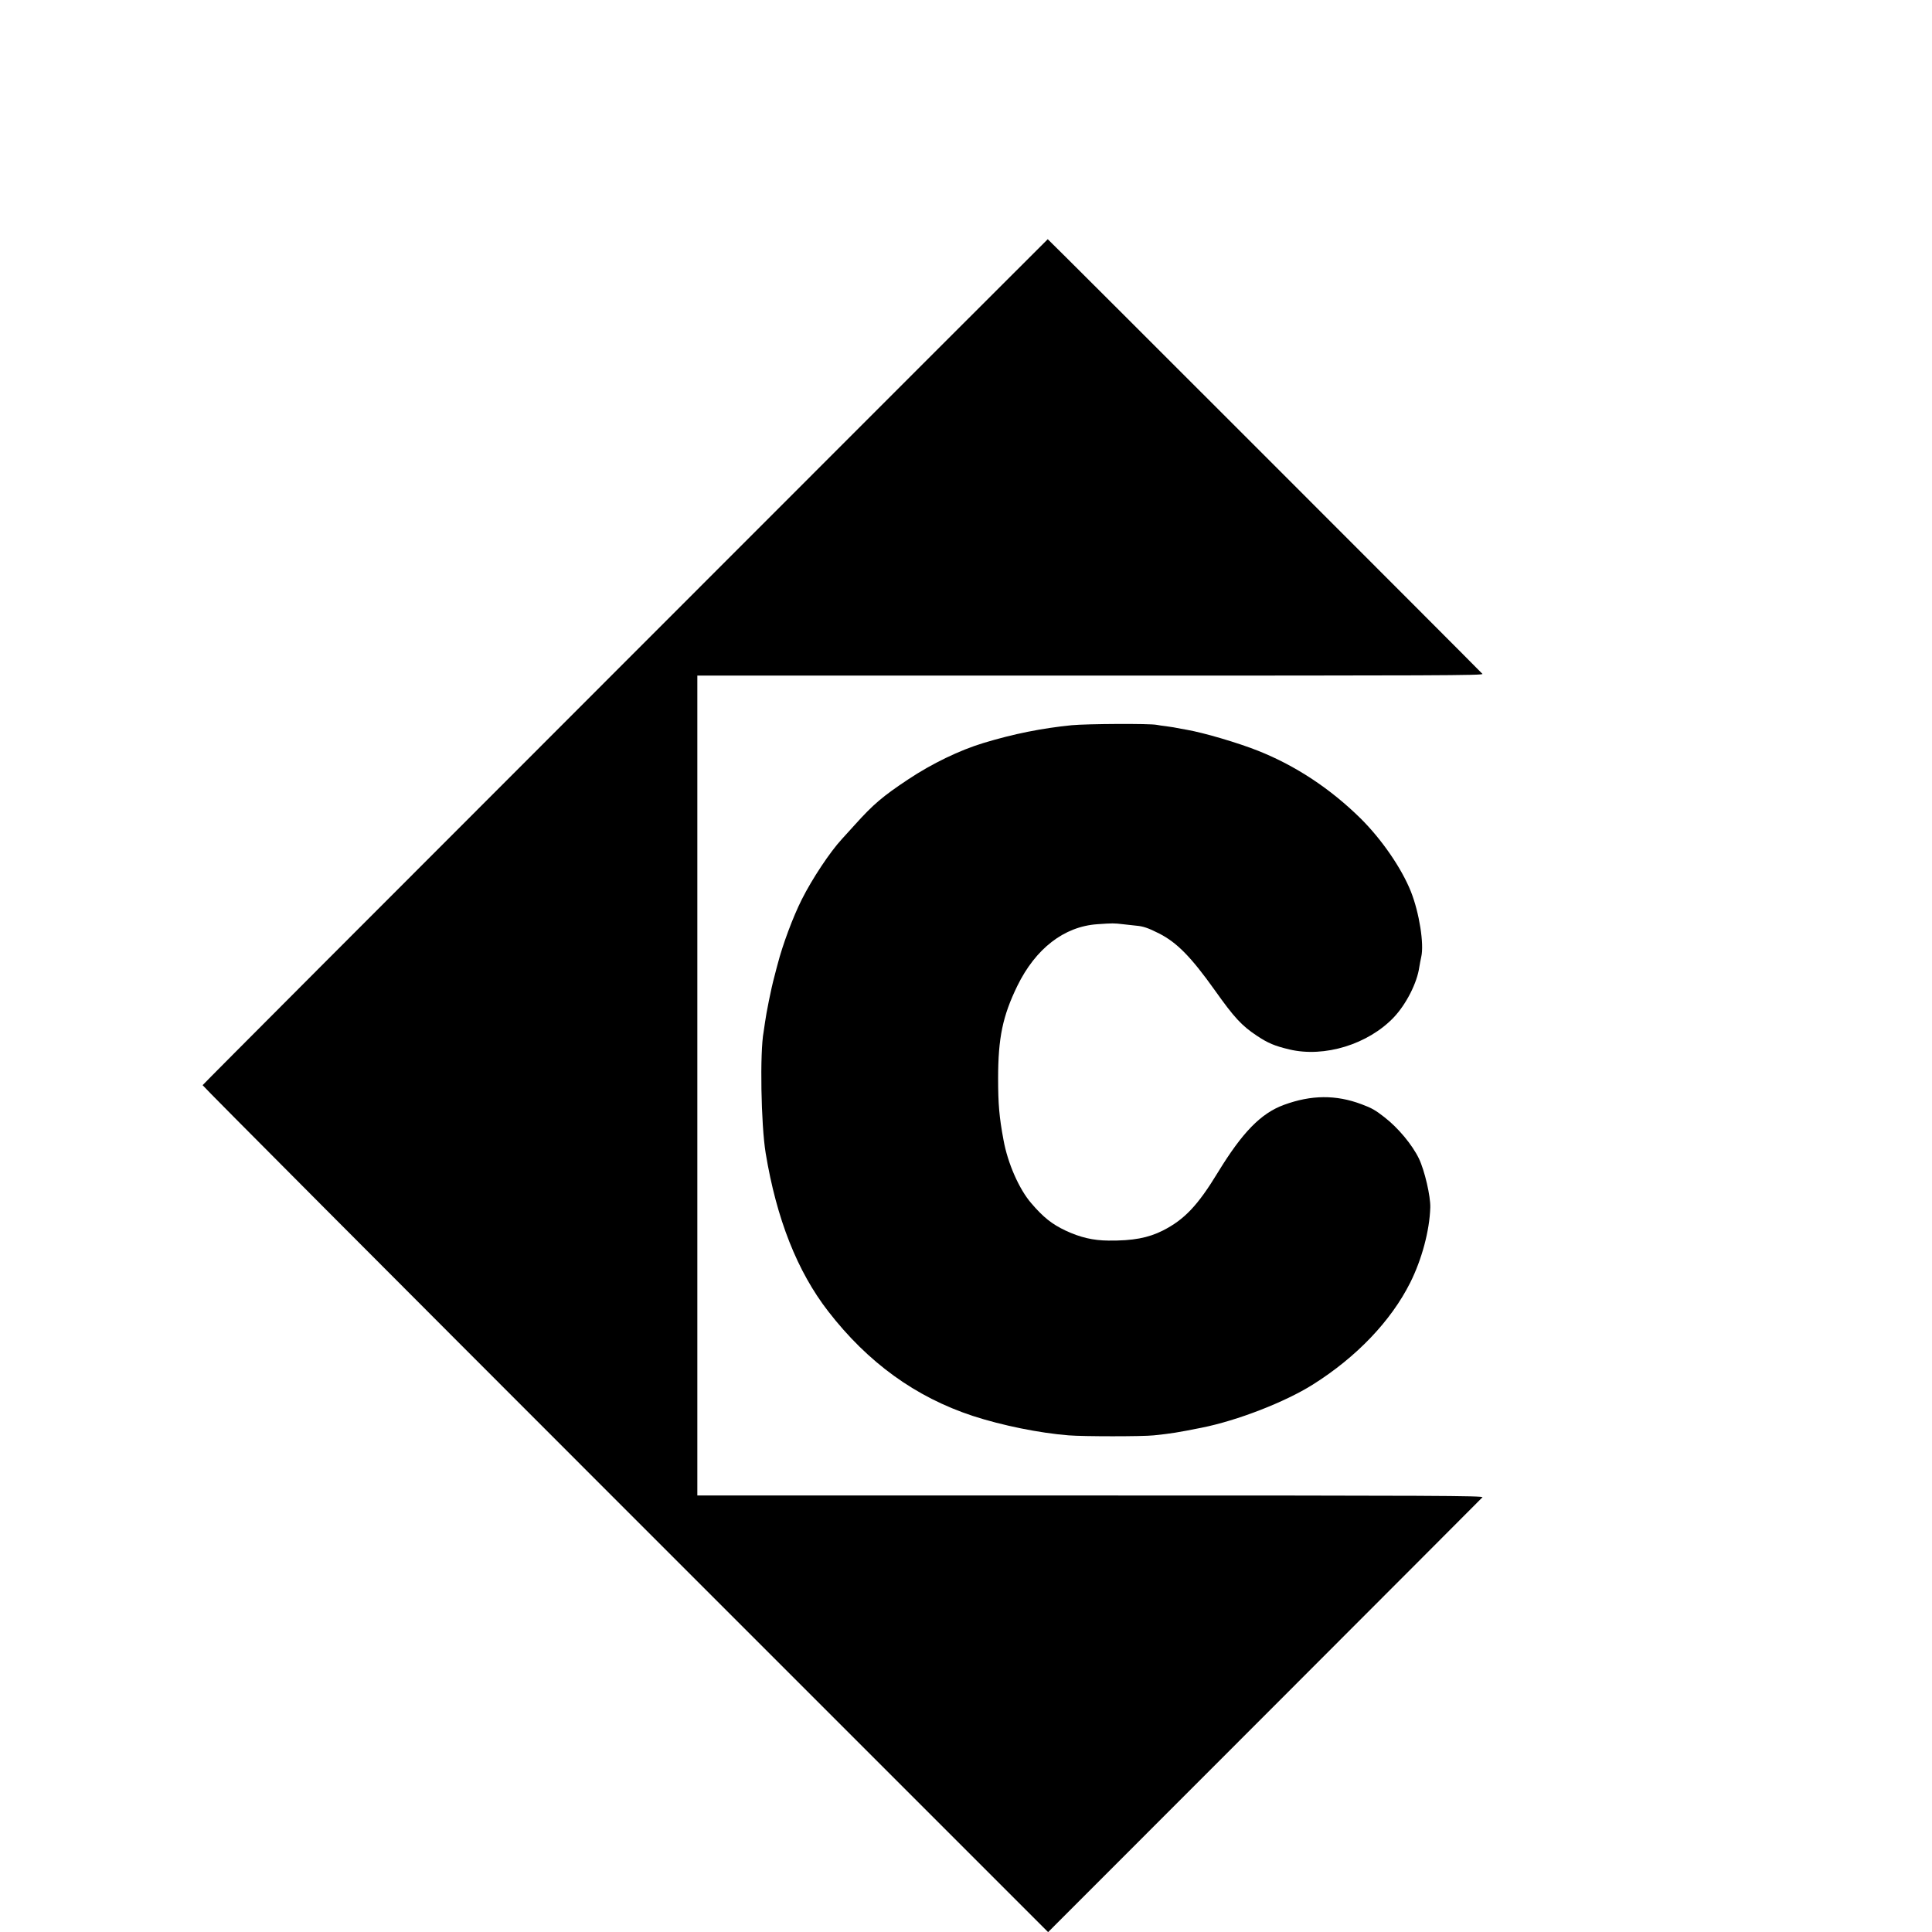 <?xml version="1.0" standalone="no"?>
<!DOCTYPE svg PUBLIC "-//W3C//DTD SVG 20010904//EN"
 "http://www.w3.org/TR/2001/REC-SVG-20010904/DTD/svg10.dtd">
<svg version="1.0" xmlns="http://www.w3.org/2000/svg"
 width="16pt" height="16pt" viewBox="0 0 16 16"
 preserveAspectRatio="xMidYMid meet">
<g transform="translate(0,16) scale(0.001,-0.001)"
fill="#000000" stroke="none">
<path d="M5178 10520 c-1924 -1924 -3499 -3502 -3500 -3507 -2 -5 1573 -1585
3499 -3511 l3503 -3503 1792 1793 c986 987 1798 1800 1805 1808 10 13 -386 15
-3245 15 l-3257 0 0 3395 0 3395 3257 0 c2866 0 3255 1 3245 14 -16 20 -3596
3601 -3600 3600 -1 0 -1576 -1574 -3499 -3499z"/>
<path d="M8875 9994 c-248 -25 -479 -71 -730 -147 -198 -60 -426 -170 -623
-301 -211 -140 -289 -206 -442 -376 -41 -45 -90 -99 -108 -119 -98 -106 -245
-327 -332 -500 -73 -145 -159 -376 -200 -536 -5 -16 -17 -65 -28 -107 -25 -91
-67 -301 -77 -378 -4 -30 -9 -64 -11 -75 -32 -168 -22 -768 17 -1005 90 -545
262 -980 518 -1310 328 -424 723 -710 1197 -866 242 -79 553 -142 794 -161
123 -10 614 -10 705 0 145 15 194 23 395 63 297 59 693 213 923 358 362 228
647 527 806 844 96 192 160 430 166 622 3 92 -47 307 -94 405 -55 114 -172
255 -286 343 -74 58 -105 76 -189 107 -212 80 -417 78 -643 -5 -191 -70 -344
-227 -548 -561 -166 -273 -277 -389 -453 -479 -123 -62 -249 -86 -452 -84
-127 1 -234 26 -356 83 -112 53 -184 110 -284 227 -100 116 -194 329 -229 521
-36 192 -45 299 -45 513 0 336 38 516 159 765 151 309 387 492 662 511 129 9
137 9 213 0 36 -4 85 -9 109 -12 59 -5 100 -19 191 -65 147 -75 264 -194 460
-469 161 -227 223 -294 348 -377 93 -62 148 -85 270 -114 290 -69 652 42 865
266 103 109 193 286 211 416 4 24 11 62 16 84 25 106 -16 365 -85 540 -77 194
-243 435 -418 608 -250 246 -536 435 -847 559 -166 66 -447 149 -590 174 -25
4 -47 8 -50 9 -38 8 -84 16 -125 21 -27 3 -61 8 -75 11 -59 12 -582 9 -705 -3z"/>
</g>
</svg>
